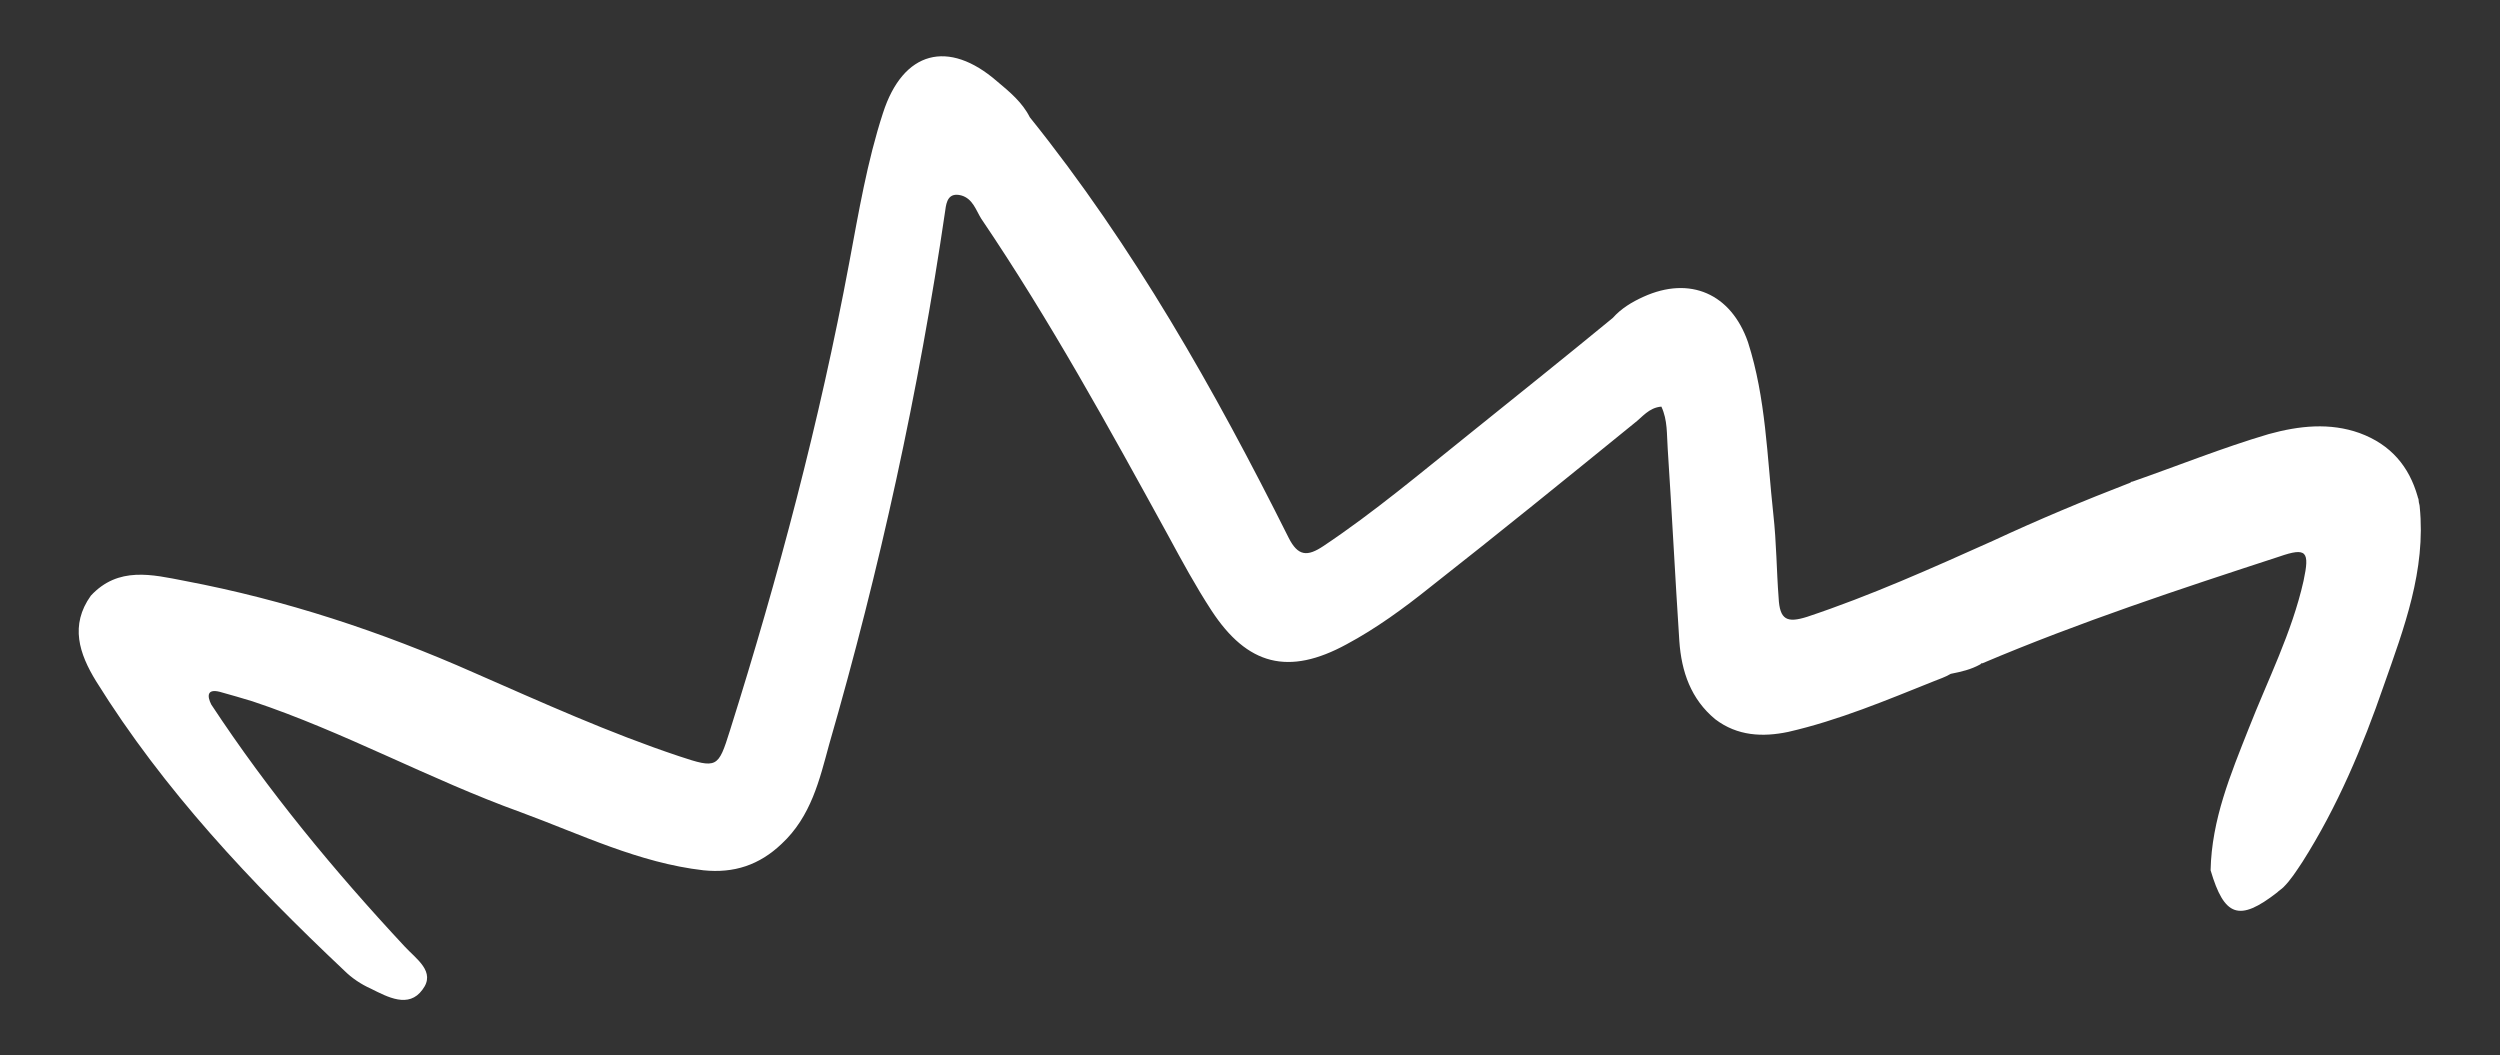 <?xml version="1.0" encoding="UTF-8"?> <!-- Generator: Adobe Illustrator 23.0.1, SVG Export Plug-In . SVG Version: 6.00 Build 0) --> <svg xmlns="http://www.w3.org/2000/svg" xmlns:xlink="http://www.w3.org/1999/xlink" id="Слой_1" x="0px" y="0px" viewBox="0 0 236.7 99.9" style="enable-background:new 0 0 236.7 99.9;" xml:space="preserve"><rect x="0" y="0" width="236.7" height="99.9" fill="#333333" stroke="none"/> <style type="text/css"> .st0{fill:#FFFFFF;} </style> <path class="st0" d="M229.1,48c0-0.2-0.1-0.4-0.1-0.6s-0.1-0.3-0.1-0.4l0,0c-0.8-2.8-2.5-4.9-5.5-6c-2.8-1-5.7-0.7-8.6,0.1 c-4.4,1.3-8.6,3-12.9,4.5c-0.1,0-0.1,0-0.2,0.1l0,0c-4.4,1.7-8.7,3.5-13,5.5c-5.8,2.6-11.6,5.2-17.6,7.2c-1.9,0.6-2.6,0.3-2.7-1.8 c-0.2-2.6-0.2-5.2-0.5-7.9c-0.6-5.5-0.7-11-2.4-16.3c-1.6-4.6-5.5-6.3-9.9-4.3c-1.1,0.5-2.1,1.1-2.9,2c-4.5,3.7-9,7.3-13.6,11 c-4.5,3.6-9,7.4-13.8,10.6c-1.5,1-2.4,1-3.3-0.8c-7-14-14.7-27.6-24.5-39.8c-0.7-1.4-1.9-2.4-3.1-3.4c-4.6-4-8.9-2.9-10.8,3 c-1.5,4.6-2.3,9.4-3.2,14.2c-2.8,15-6.7,29.7-11.3,44.3c-1.1,3.5-1.2,3.6-4.8,2.4c-6.6-2.2-13-5.1-19.4-7.9 C36.1,59.8,27,56.8,17.5,55c-3.1-0.6-6.3-1.4-8.9,1.4c-2,2.8-1.1,5.5,0.5,8.1c6.4,10.3,14.7,19.1,23.5,27.4c0.7,0.7,1.6,1.3,2.5,1.7 c1.6,0.8,3.6,1.9,4.9,0.1c1.3-1.7-0.6-2.9-1.7-4.1C31.6,82.4,25.4,74.9,20,66.7c-0.4-0.8-0.4-1.5,0.8-1.2c1.1,0.3,2.1,0.6,3.1,0.9 c8.7,2.9,16.8,7.4,25.4,10.5c5.7,2.1,11.2,4.8,17.3,5.5c2.9,0.3,5.3-0.5,7.4-2.5c2.8-2.6,3.6-6.1,4.5-9.4c4.8-16.6,8.5-33.5,11-50.6 c0.1-0.8,0.3-1.7,1.5-1.4c1.1,0.3,1.4,1.4,1.9,2.2c6.5,9.6,12.1,19.8,17.7,30c1.3,2.4,2.6,4.8,4.1,7.1c3.4,5.2,7.3,6.2,12.8,3.2 c2.8-1.5,5.4-3.4,7.9-5.4c6.5-5.1,12.9-10.3,19.3-15.5c0.8-0.6,1.4-1.5,2.6-1.6c0.6,1.3,0.5,2.6,0.6,4c0.4,6.1,0.7,12.1,1.1,18.2 c0.2,2.9,1.1,5.5,3.4,7.4c2.1,1.6,4.5,1.7,6.9,1.2c4.8-1.1,9.3-3,13.8-4.8c0.5-0.2,1.1-0.4,1.6-0.7c1-0.2,1.9-0.4,2.8-0.9l0.1-0.1 c0,0,0,0,0.1,0c9.2-3.9,18.6-7,28.1-10.1c2.6-0.9,2.9-0.5,2.3,2.3c-1.1,4.9-3.4,9.4-5.2,14c-1.7,4.3-3.5,8.6-3.6,13.4 c1.3,4.4,2.7,4.9,6.3,2.1c0.2-0.2,0.4-0.3,0.6-0.5c0.7-0.7,1.2-1.5,1.8-2.4c3.3-5.2,5.7-10.9,7.7-16.7C227.6,59.5,229.7,54,229.1,48 z"></path> </svg> 